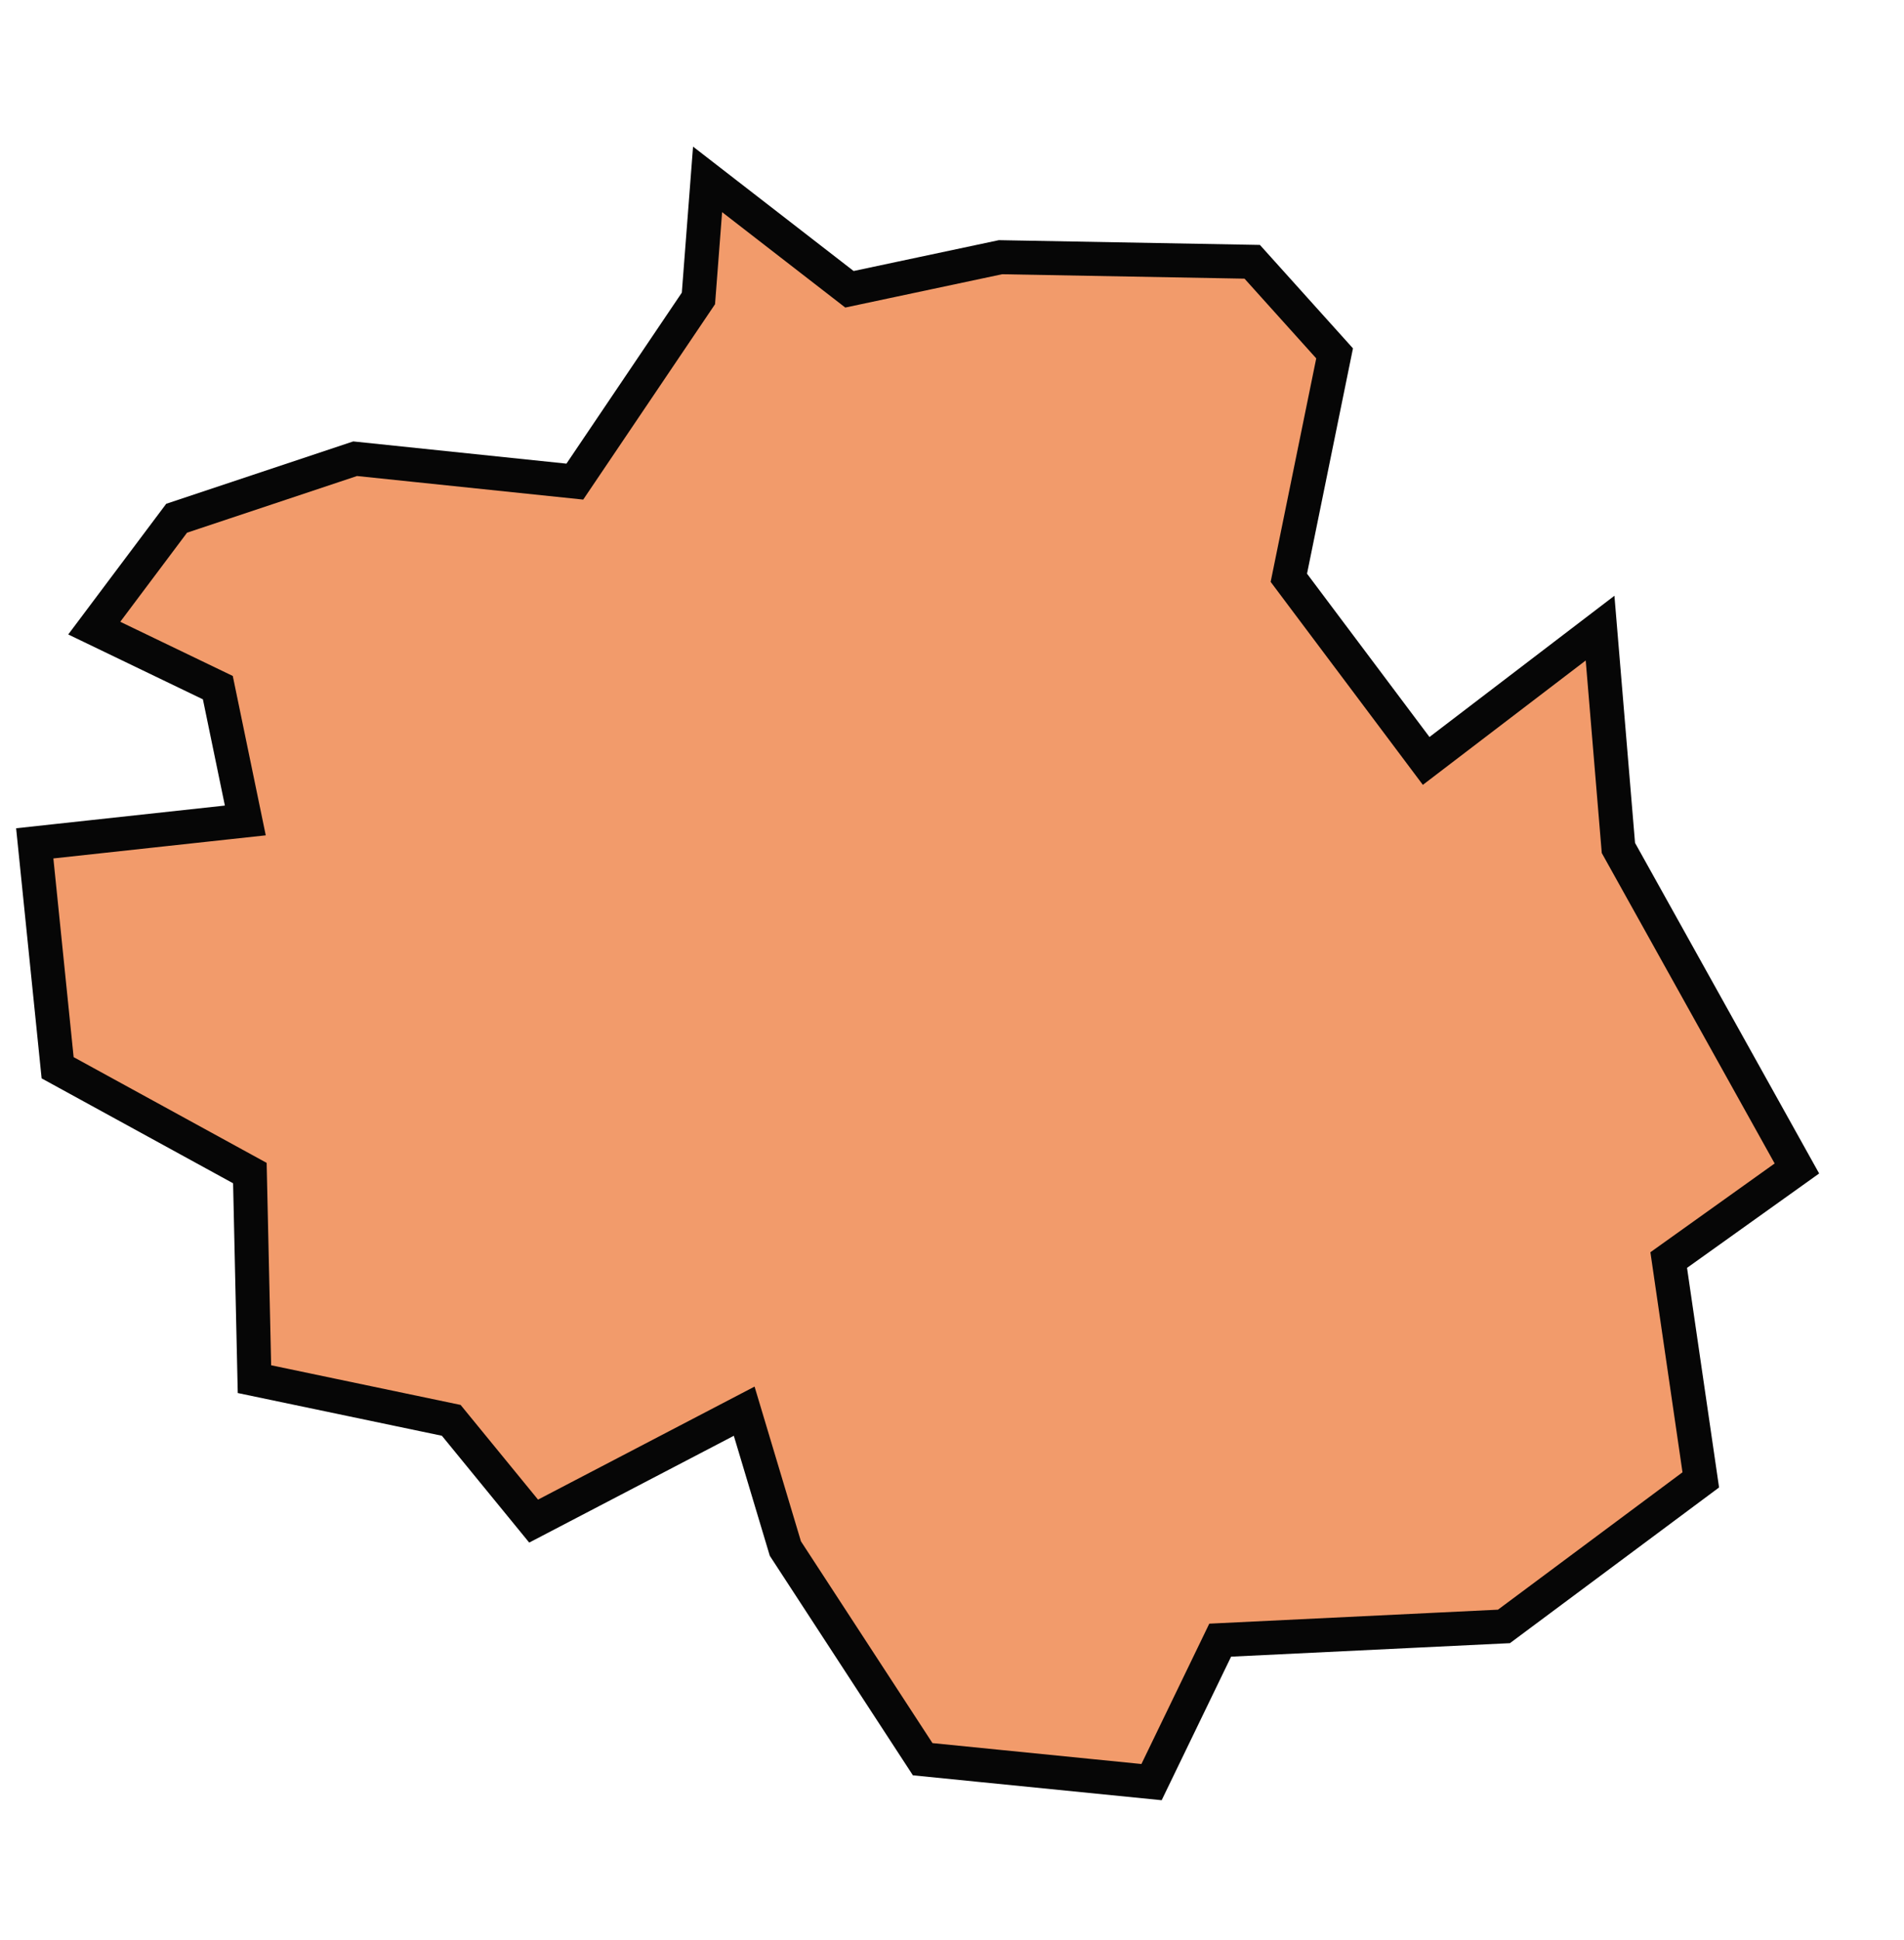 <?xml version="1.0" encoding="UTF-8"?> <svg xmlns="http://www.w3.org/2000/svg" viewBox="0 0 56.00 57.03" data-guides="{&quot;vertical&quot;:[],&quot;horizontal&quot;:[]}"><path fill="#f29b6b" stroke="rgb(6, 6, 6)" fill-opacity="1" stroke-width="1" stroke-opacity="1" clip-rule="evenodd" fill-rule="evenodd" class="st0" id="tSvg4a4456b10c" title="Path 22" d="M27.138 51.716C25.792 49.652 24.446 47.587 23.099 45.523C22.695 44.177 22.292 42.831 21.888 41.485C19.824 42.562 17.76 43.639 15.695 44.716C14.888 43.728 14.08 42.741 13.272 41.754C11.343 41.35 9.413 40.946 7.484 40.543C7.439 38.523 7.394 36.504 7.349 34.485C5.465 33.453 3.58 32.421 1.695 31.389C1.471 29.19 1.247 26.991 1.022 24.792C3.086 24.568 5.151 24.344 7.215 24.119C6.945 22.818 6.676 21.517 6.407 20.215C5.195 19.632 3.984 19.049 2.772 18.465C3.58 17.389 4.388 16.311 5.195 15.235C6.945 14.651 8.695 14.068 10.445 13.485C12.599 13.709 14.753 13.933 16.907 14.158C18.119 12.363 19.33 10.568 20.542 8.773C20.631 7.606 20.721 6.44 20.811 5.273C22.202 6.35 23.593 7.427 24.984 8.504C26.465 8.19 27.946 7.876 29.426 7.561C29.426 7.561 29.426 7.561 29.426 7.561C29.426 7.561 29.426 7.561 29.426 7.561C31.894 7.606 34.362 7.651 36.83 7.696C37.638 8.594 38.446 9.491 39.253 10.388C38.805 12.587 38.356 14.786 37.907 16.985C39.253 18.779 40.599 20.574 41.946 22.369C43.651 21.068 45.356 19.767 47.061 18.465C47.241 20.619 47.42 22.773 47.6 24.927C49.35 28.068 51.1 31.209 52.85 34.35C51.593 35.248 50.337 36.145 49.08 37.042C49.395 39.196 49.709 41.35 50.023 43.504C48.093 44.94 46.164 46.376 44.234 47.812C41.452 47.946 38.67 48.081 35.888 48.216C35.215 49.607 34.542 50.998 33.869 52.389C31.625 52.164 29.381 51.94 27.138 51.716Z"></path><defs></defs></svg> 